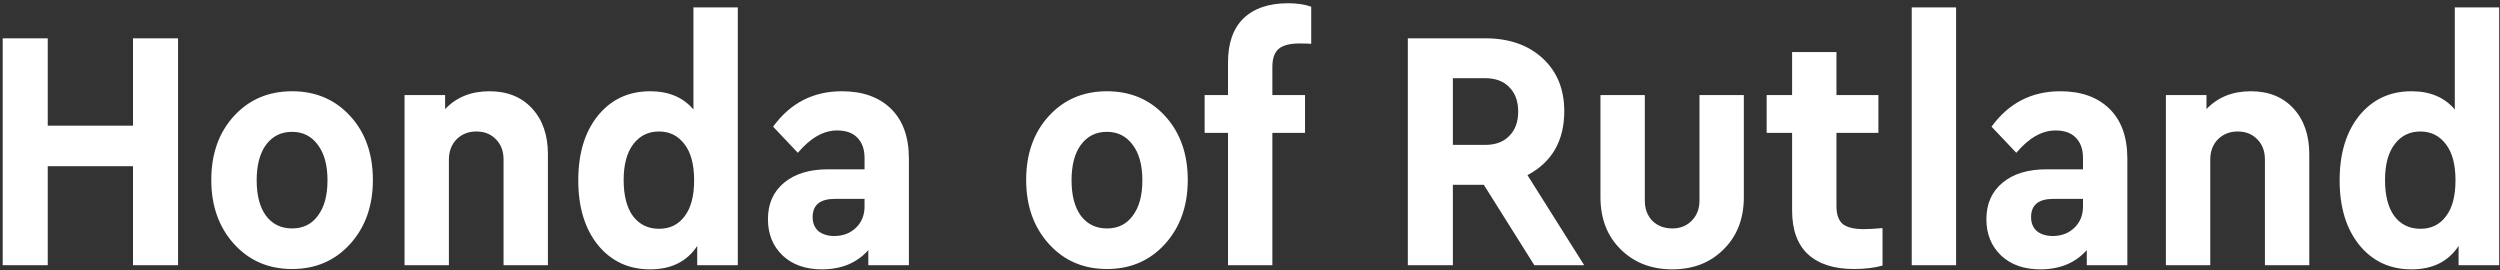 <svg width="509" height="55" viewBox="0 0 509 55" fill="none" xmlns="http://www.w3.org/2000/svg">
<rect x="0" y="0" width="509" height="55" fill="#333333" stroke="none"/>
<path d="M0.55 54V7.8H9.72V25.58H27.08V7.8H36.25V54H27.08V33.84H9.72V54H0.55ZM43.019 36.64C43.019 31.32 44.559 26.98 47.639 23.62C50.719 20.26 54.662 18.58 59.469 18.58C64.275 18.58 68.219 20.26 71.299 23.62C74.379 26.98 75.919 31.32 75.919 36.64C75.919 41.913 74.379 46.253 71.299 49.66C68.219 53.067 64.275 54.77 59.469 54.77C54.662 54.77 50.719 53.067 47.639 49.66C44.559 46.253 43.019 41.913 43.019 36.64ZM64.719 43.92C66.025 42.193 66.679 39.79 66.679 36.71C66.679 33.63 66.025 31.227 64.719 29.5C63.412 27.727 61.662 26.84 59.469 26.84C57.229 26.84 55.455 27.727 54.149 29.5C52.889 31.227 52.259 33.63 52.259 36.71C52.259 39.79 52.889 42.193 54.149 43.92C55.455 45.647 57.229 46.51 59.469 46.51C61.709 46.51 63.459 45.647 64.719 43.92ZM111.555 31.39V54H102.525V32.51C102.525 30.783 102.011 29.407 100.985 28.38C99.958 27.307 98.628 26.77 96.995 26.77C95.361 26.77 94.008 27.307 92.935 28.38C91.908 29.453 91.395 30.83 91.395 32.51V54H82.365V19.35H90.625V22.22C92.911 19.793 95.921 18.58 99.655 18.58C103.295 18.58 106.188 19.747 108.335 22.08C110.481 24.413 111.555 27.517 111.555 31.39ZM141.185 1.5H150.215V54H141.955V50.08C139.855 53.253 136.659 54.84 132.365 54.84C127.979 54.84 124.432 53.183 121.725 49.87C119.065 46.557 117.735 42.17 117.735 36.71C117.735 31.25 119.065 26.863 121.725 23.55C124.432 20.237 127.979 18.58 132.365 18.58C136.145 18.58 139.085 19.817 141.185 22.29V1.5ZM139.365 44.06C140.672 42.38 141.325 39.93 141.325 36.71C141.325 33.49 140.672 31.04 139.365 29.36C138.059 27.633 136.332 26.77 134.185 26.77C131.992 26.77 130.242 27.633 128.935 29.36C127.629 31.087 126.975 33.513 126.975 36.64C126.975 39.813 127.605 42.263 128.865 43.99C130.172 45.717 131.945 46.58 134.185 46.58C136.379 46.58 138.105 45.74 139.365 44.06ZM185.052 32.3V54H176.792V50.92C174.459 53.533 171.309 54.84 167.342 54.84C164.029 54.84 161.369 53.907 159.362 52.04C157.355 50.127 156.352 47.653 156.352 44.62C156.352 41.493 157.449 39.02 159.642 37.2C161.835 35.38 164.822 34.47 168.602 34.47H176.022V32.16C176.022 30.387 175.532 29.01 174.552 28.03C173.619 27.05 172.242 26.56 170.422 26.56C167.669 26.56 165.009 28.077 162.442 31.11L157.402 25.79C160.902 20.983 165.569 18.58 171.402 18.58C175.649 18.58 178.985 19.77 181.412 22.15C183.839 24.53 185.052 27.913 185.052 32.3ZM176.022 42.03V40.49H170.002C166.969 40.49 165.452 41.727 165.452 44.2C165.452 45.413 165.849 46.37 166.642 47.07C167.482 47.723 168.555 48.05 169.862 48.05C171.635 48.05 173.105 47.49 174.272 46.37C175.439 45.25 176.022 43.803 176.022 42.03ZM208.927 36.64C208.927 31.32 210.467 26.98 213.547 23.62C216.627 20.26 220.57 18.58 225.377 18.58C230.184 18.58 234.127 20.26 237.207 23.62C240.287 26.98 241.827 31.32 241.827 36.64C241.827 41.913 240.287 46.253 237.207 49.66C234.127 53.067 230.184 54.77 225.377 54.77C220.57 54.77 216.627 53.067 213.547 49.66C210.467 46.253 208.927 41.913 208.927 36.64ZM230.627 43.92C231.934 42.193 232.587 39.79 232.587 36.71C232.587 33.63 231.934 31.227 230.627 29.5C229.32 27.727 227.57 26.84 225.377 26.84C223.137 26.84 221.364 27.727 220.057 29.5C218.797 31.227 218.167 33.63 218.167 36.71C218.167 39.79 218.797 42.193 220.057 43.92C221.364 45.647 223.137 46.51 225.377 46.51C227.617 46.51 229.367 45.647 230.627 43.92ZM259.053 13.61V19.35H265.703V27.05H259.053V54H250.023V27.05H245.263V19.35H250.023V12.7C250.023 8.78 251.073 5.793 253.173 3.74C255.32 1.687 258.353 0.66 262.273 0.66C264.046 0.66 265.61 0.893 266.963 1.36V8.92C266.543 8.873 265.726 8.85 264.513 8.85C262.6 8.85 261.2 9.223 260.313 9.97C259.473 10.717 259.053 11.93 259.053 13.61ZM322.544 54H312.394L302.104 37.62H295.804V54H286.634V7.8H302.384C307.237 7.8 311.134 9.153 314.074 11.86C317.014 14.567 318.484 18.16 318.484 22.64C318.484 28.66 315.987 33 310.994 35.66L322.544 54ZM295.804 15.92V29.5H302.384C304.484 29.5 306.117 28.893 307.284 27.68C308.497 26.467 309.104 24.81 309.104 22.71C309.104 20.61 308.497 18.953 307.284 17.74C306.117 16.527 304.484 15.92 302.384 15.92H295.804ZM325.854 40.14V19.35H334.884V40.84C334.884 42.52 335.398 43.897 336.424 44.97C337.498 45.997 338.851 46.51 340.484 46.51C342.071 46.51 343.378 45.997 344.404 44.97C345.478 43.897 346.014 42.52 346.014 40.84V19.35H355.044V40.14C355.044 44.527 353.668 48.073 350.914 50.78C348.208 53.487 344.731 54.84 340.484 54.84C336.238 54.84 332.738 53.487 329.984 50.78C327.231 48.073 325.854 44.527 325.854 40.14ZM383.282 46.44V54.07C381.602 54.537 379.665 54.77 377.472 54.77C373.412 54.77 370.285 53.767 368.092 51.76C365.945 49.753 364.872 46.79 364.872 42.87V27.05H359.692V19.35H364.872V10.6H373.902V19.35H382.442V27.05H373.902V41.96C373.902 43.64 374.322 44.853 375.162 45.6C376.048 46.3 377.472 46.65 379.432 46.65C380.458 46.65 381.742 46.58 383.282 46.44ZM389.23 54V1.5H398.26V54H389.23ZM433.128 32.3V54H424.868V50.92C422.535 53.533 419.385 54.84 415.418 54.84C412.105 54.84 409.445 53.907 407.438 52.04C405.431 50.127 404.428 47.653 404.428 44.62C404.428 41.493 405.525 39.02 407.718 37.2C409.911 35.38 412.898 34.47 416.678 34.47H424.098V32.16C424.098 30.387 423.608 29.01 422.628 28.03C421.695 27.05 420.318 26.56 418.498 26.56C415.745 26.56 413.085 28.077 410.518 31.11L405.478 25.79C408.978 20.983 413.645 18.58 419.478 18.58C423.725 18.58 427.061 19.77 429.488 22.15C431.915 24.53 433.128 27.913 433.128 32.3ZM424.098 42.03V40.49H418.078C415.045 40.49 413.528 41.727 413.528 44.2C413.528 45.413 413.925 46.37 414.718 47.07C415.558 47.723 416.631 48.05 417.938 48.05C419.711 48.05 421.181 47.49 422.348 46.37C423.515 45.25 424.098 43.803 424.098 42.03ZM470.168 31.39V54H461.138V32.51C461.138 30.783 460.625 29.407 459.598 28.38C458.571 27.307 457.241 26.77 455.608 26.77C453.975 26.77 452.621 27.307 451.548 28.38C450.521 29.453 450.008 30.83 450.008 32.51V54H440.978V19.35H449.238V22.22C451.525 19.793 454.535 18.58 458.268 18.58C461.908 18.58 464.801 19.747 466.948 22.08C469.095 24.413 470.168 27.517 470.168 31.39ZM499.799 1.5H508.829V54H500.569V50.08C498.469 53.253 495.272 54.84 490.979 54.84C486.592 54.84 483.045 53.183 480.339 49.87C477.679 46.557 476.349 42.17 476.349 36.71C476.349 31.25 477.679 26.863 480.339 23.55C483.045 20.237 486.592 18.58 490.979 18.58C494.759 18.58 497.699 19.817 499.799 22.29V1.5ZM497.979 44.06C499.285 42.38 499.939 39.93 499.939 36.71C499.939 33.49 499.285 31.04 497.979 29.36C496.672 27.633 494.945 26.77 492.799 26.77C490.605 26.77 488.855 27.633 487.549 29.36C486.242 31.087 485.589 33.513 485.589 36.64C485.589 39.813 486.219 42.263 487.479 43.99C488.785 45.717 490.559 46.58 492.799 46.58C494.992 46.58 496.719 45.74 497.979 44.06Z" fill="white"/>
</svg>
